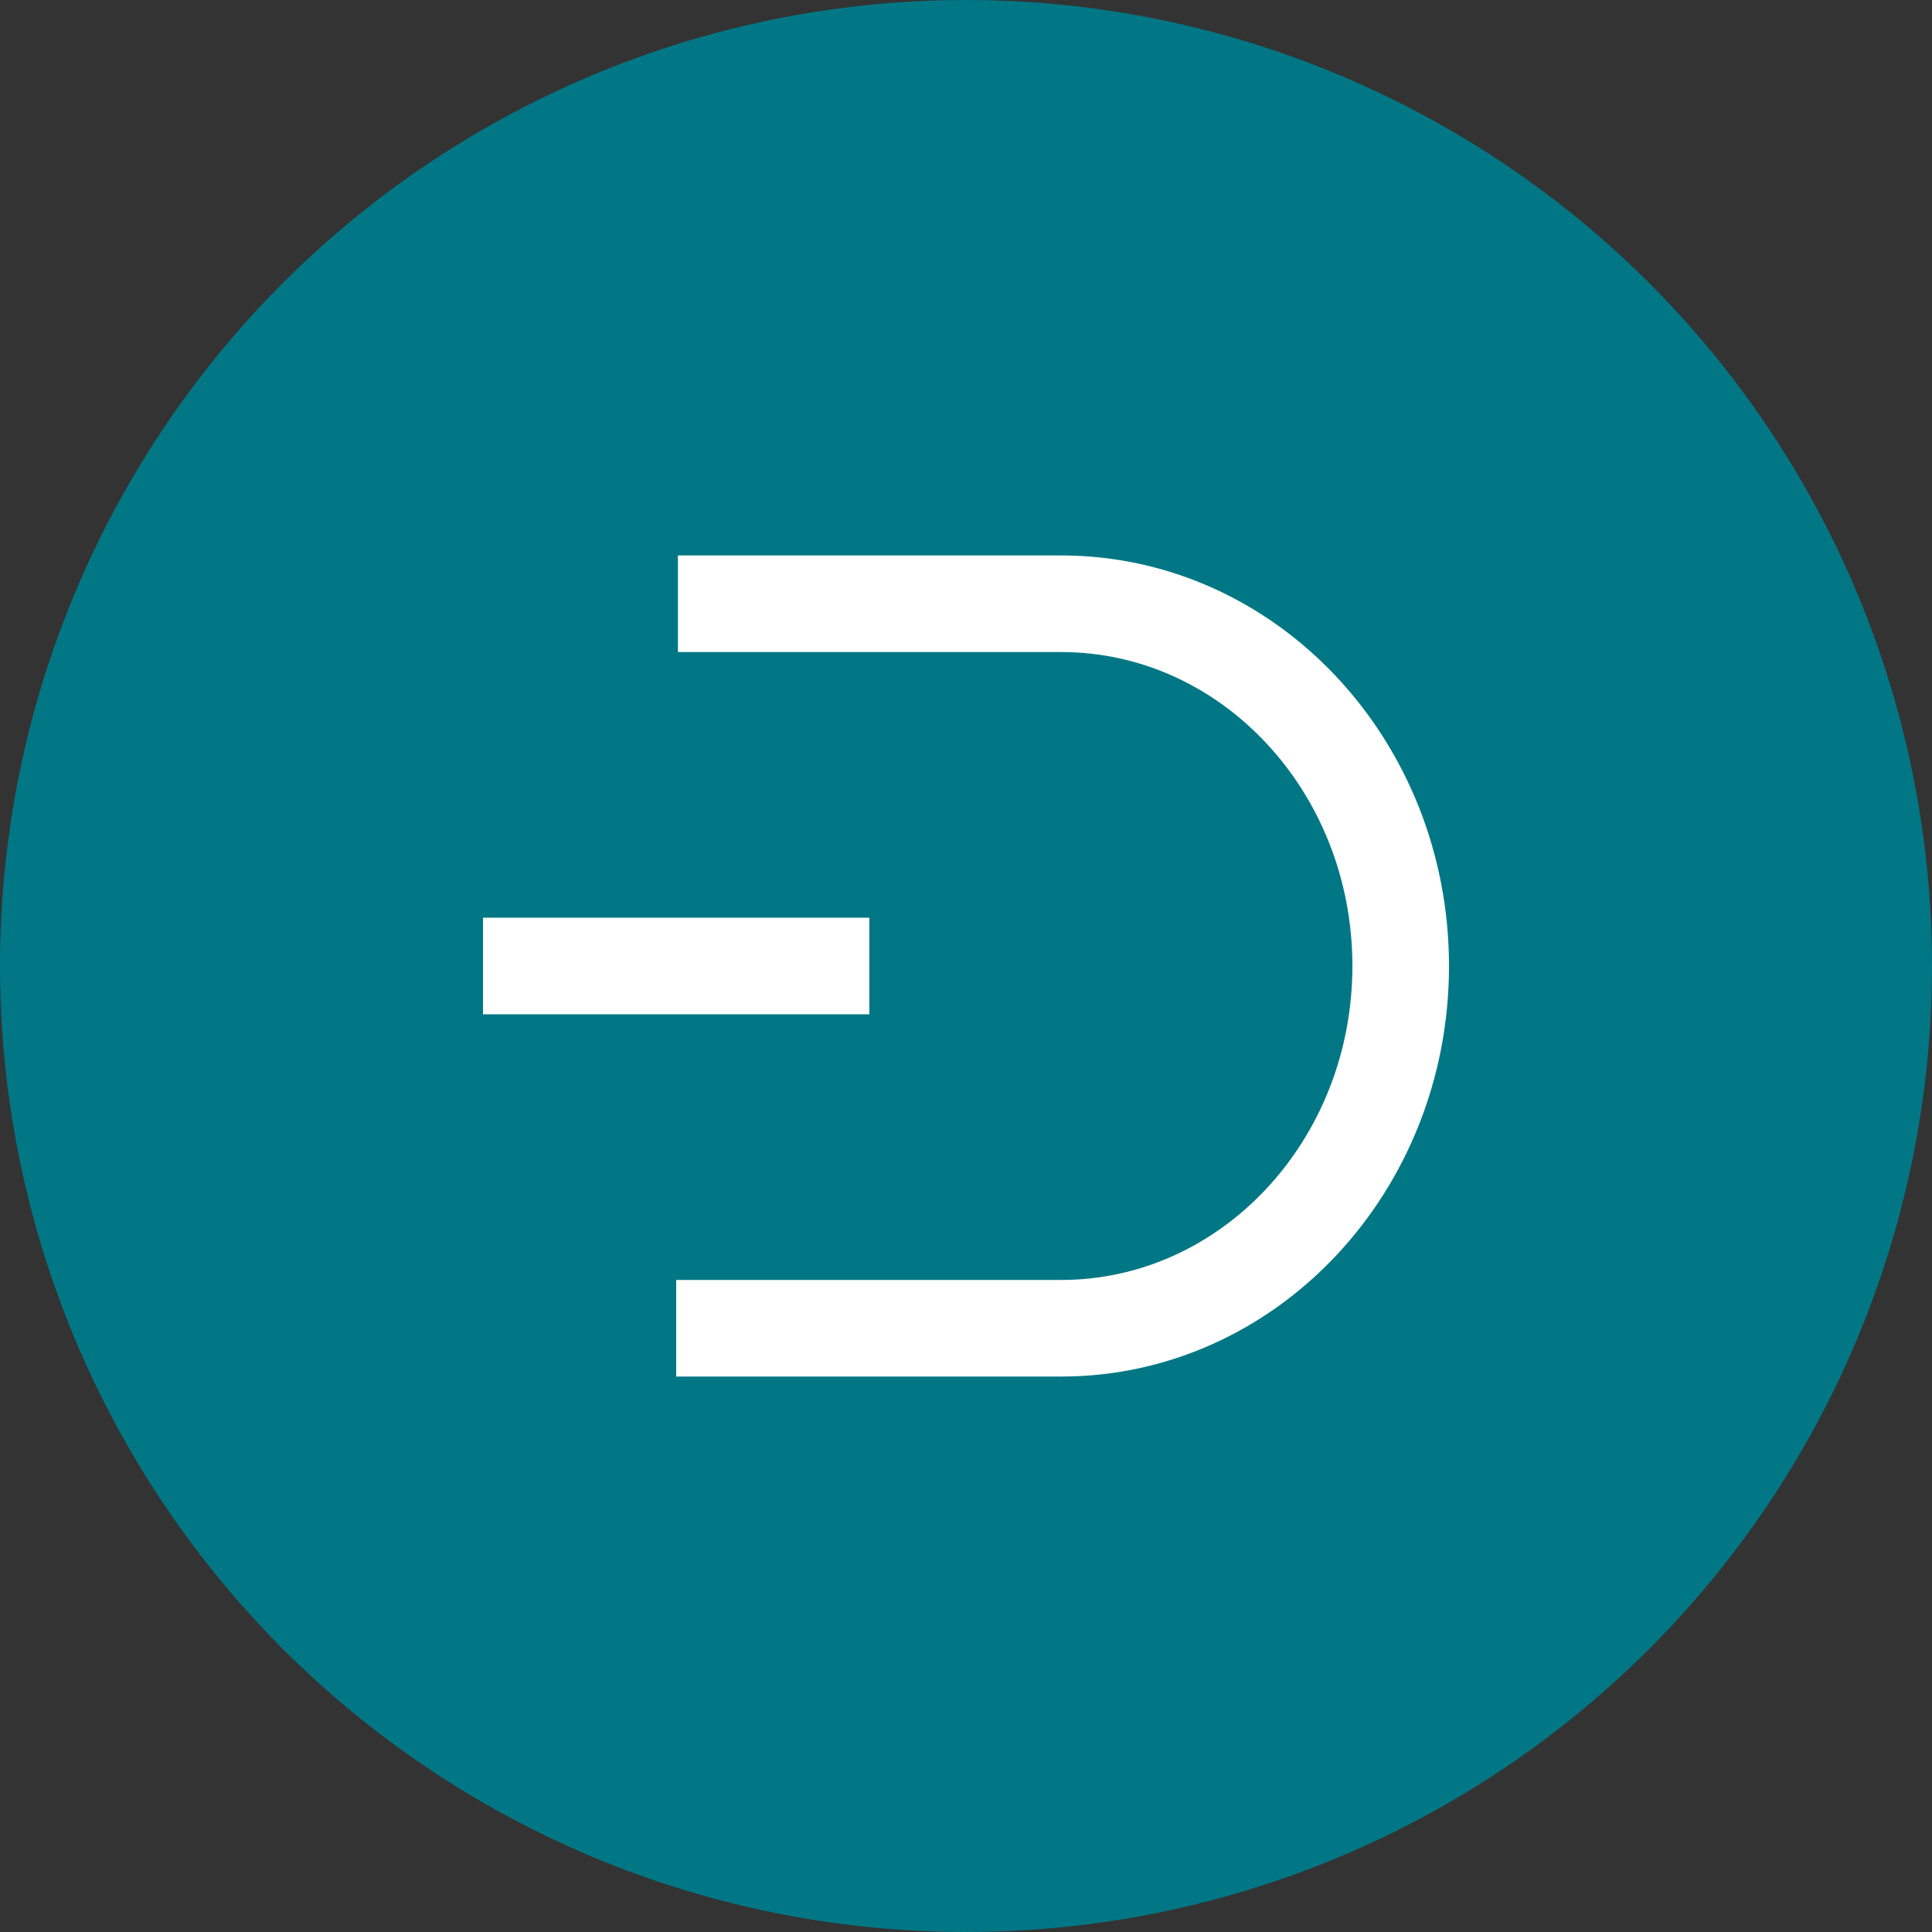 <?xml version="1.0" encoding="UTF-8"?>
<svg width="30px" height="30px" viewBox="0 0 30 30" version="1.1" xmlns="http://www.w3.org/2000/svg" xmlns:xlink="http://www.w3.org/1999/xlink">
    <rect x="0" y="0" width="30" height="30" fill="#333333" stroke="none"/>
    <title>Icons / Assets / Dash / 30</title>
    <g id="Icons" stroke="none" stroke-width="1" fill="none" fill-rule="evenodd">
        <g id="Balance_Custody_UI_Library_Assets_Icons" transform="translate(-155, -4137)">
            <g id="dash" transform="translate(155, 4137)">
                <circle id="Oval" fill="#017785" cx="15" cy="15" r="15"></circle>
                <g transform="translate(7.5, 9.375)" id="Path" stroke="#FFFFFF" stroke-width="1.5">
                    <path d="M3,11.25 C4.328,11.25 6.32,11.25 8.977,11.25 C11.889,11.25 14.25,8.732 14.25,5.625 C14.25,2.518 11.889,0 8.977,0 C6.332,0 4.349,0 3.027,0"></path>
                    <line x1="0" y1="5.625" x2="6" y2="5.625"></line>
                </g>
            </g>
        </g>
    </g>
</svg>